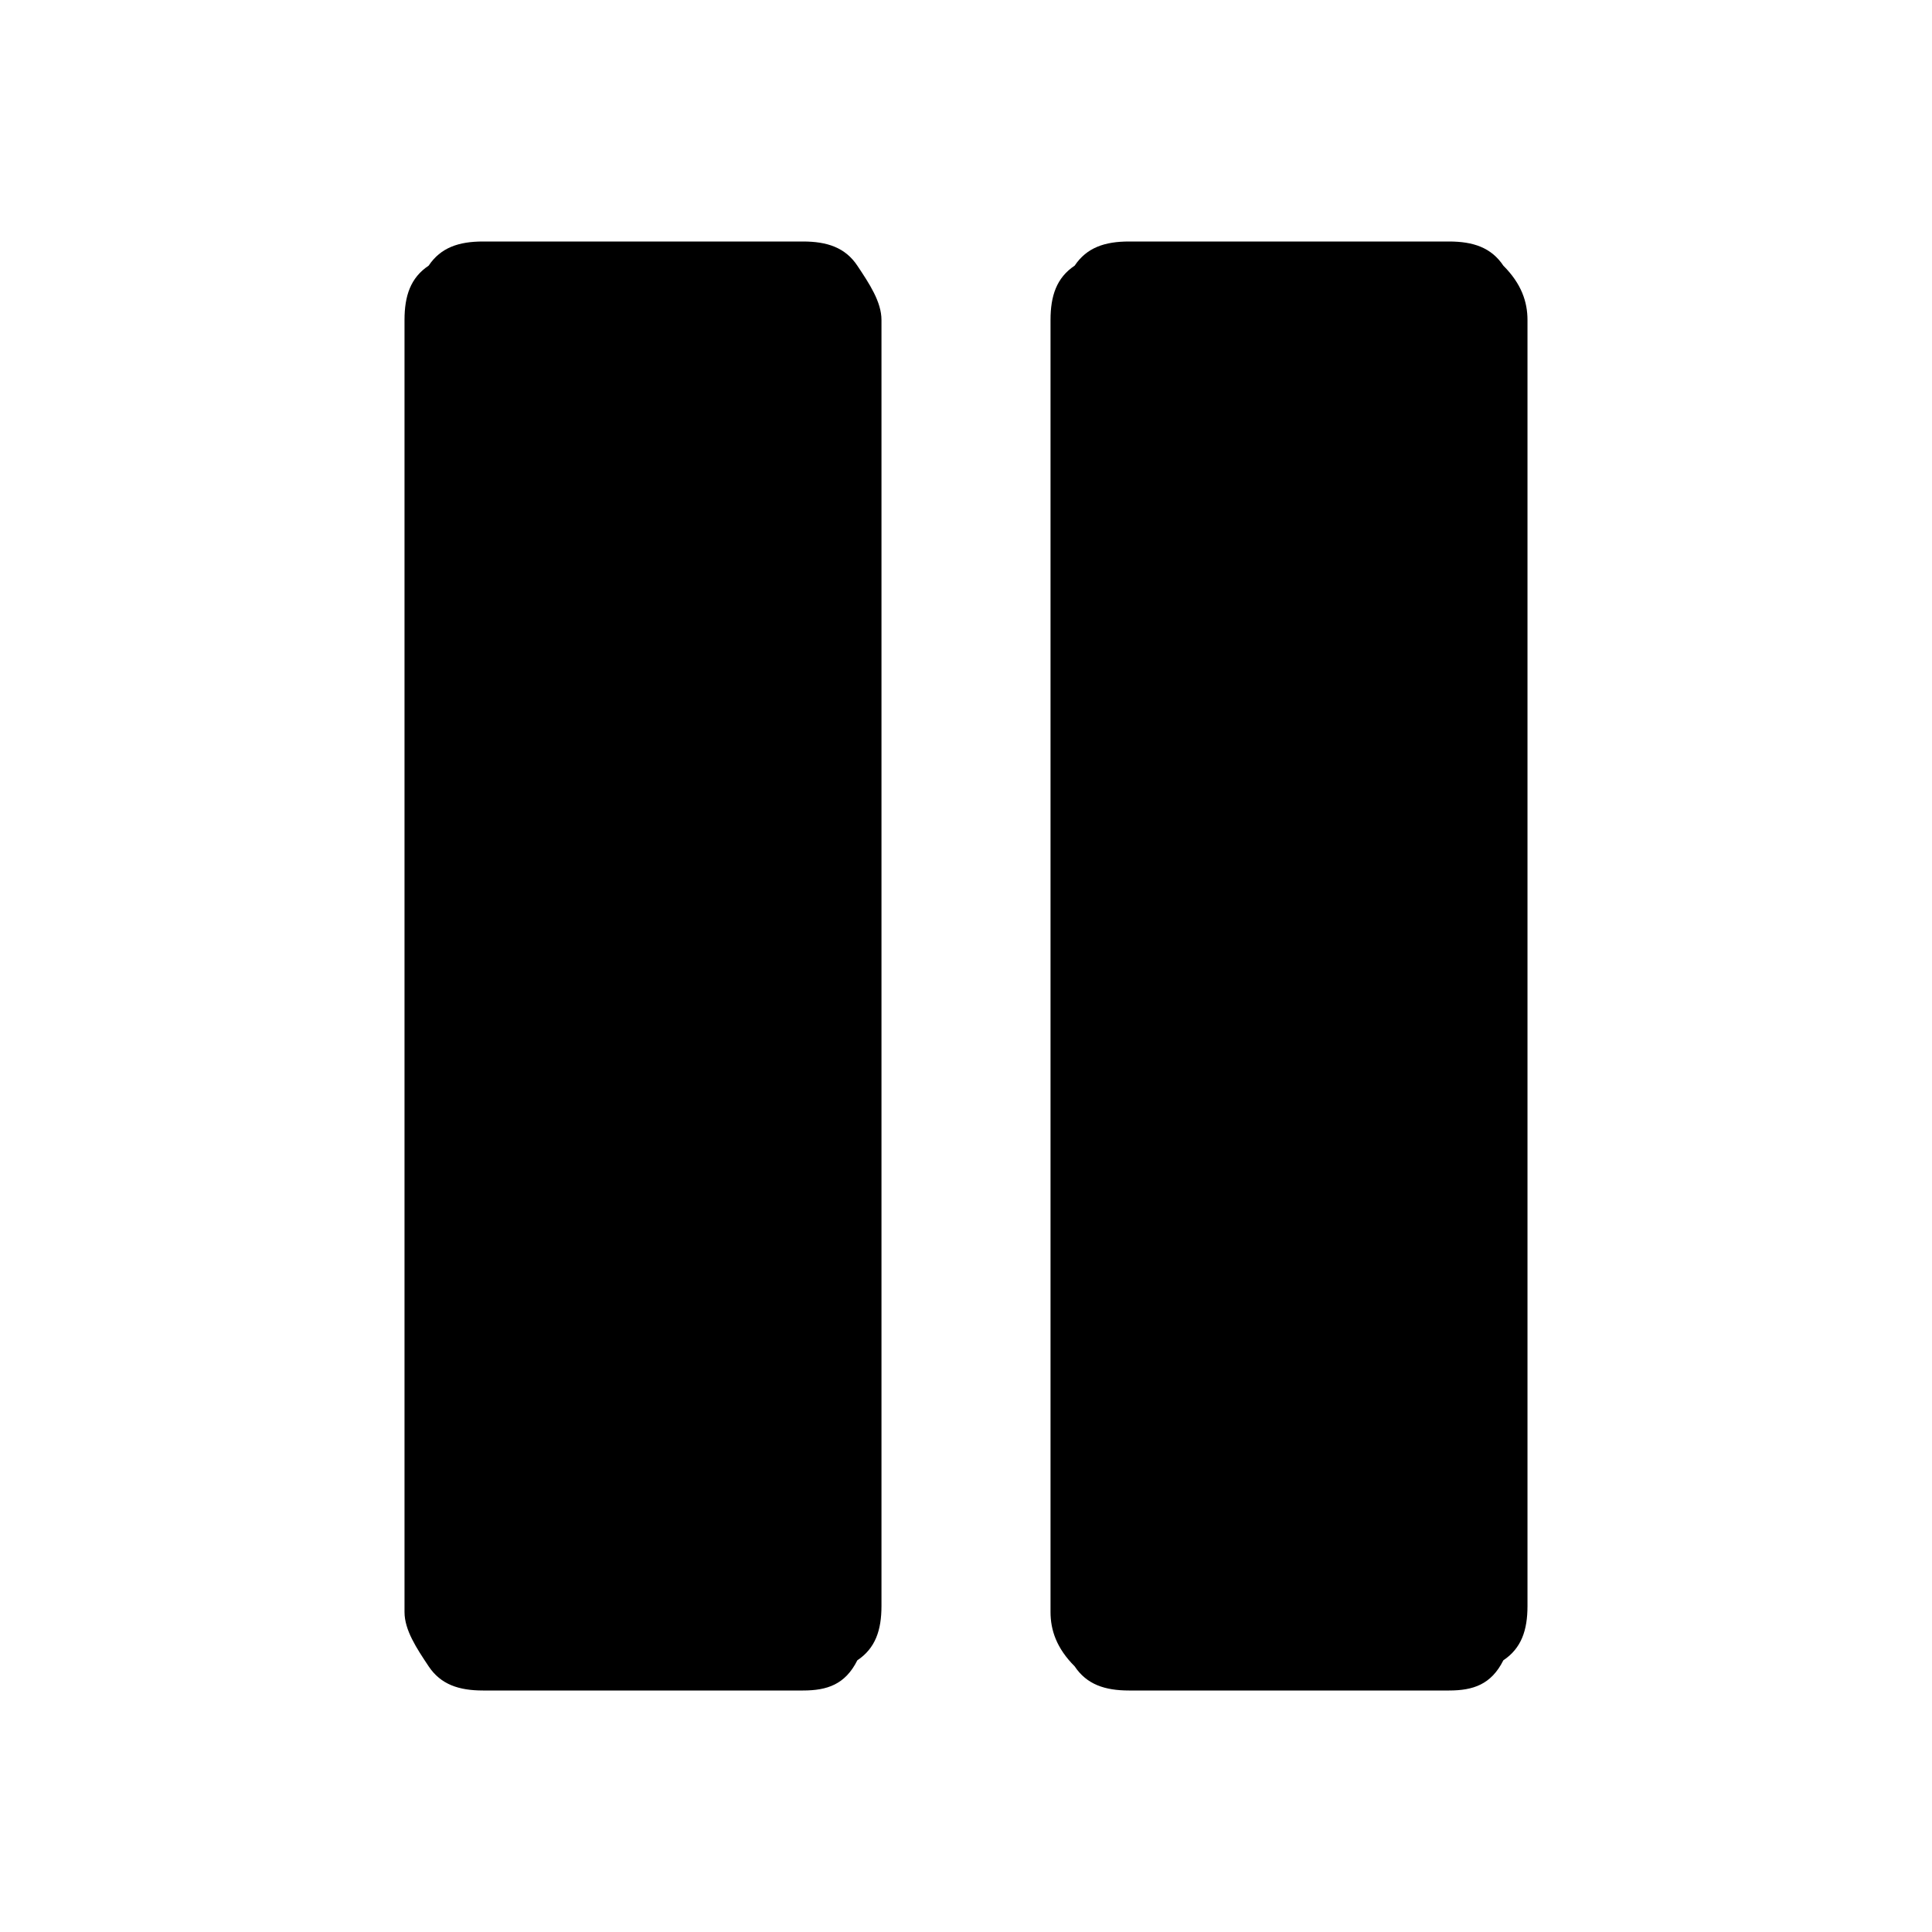 <svg xmlns="http://www.w3.org/2000/svg" width="32" height="32" fill="currentColor" viewBox="0 0 32 32"><path d="M8 4h5.3c.4 0 .7.1.9.4s.4.6.4.9v21.3c0 .4-.1.7-.4.9-.2.4-.5.5-.9.5H8c-.4 0-.7-.1-.9-.4s-.4-.6-.4-.9V5.3c0-.4.1-.7.4-.9.2-.3.5-.4.9-.4m10.7 0H24c.4 0 .7.1.9.4.3.3.4.6.4.9v21.3c0 .4-.1.7-.4.9-.2.4-.5.5-.9.5h-5.3c-.4 0-.7-.1-.9-.4-.3-.3-.4-.6-.4-.9V5.3c0-.4.1-.7.4-.9.2-.3.5-.4.9-.4"/></svg>